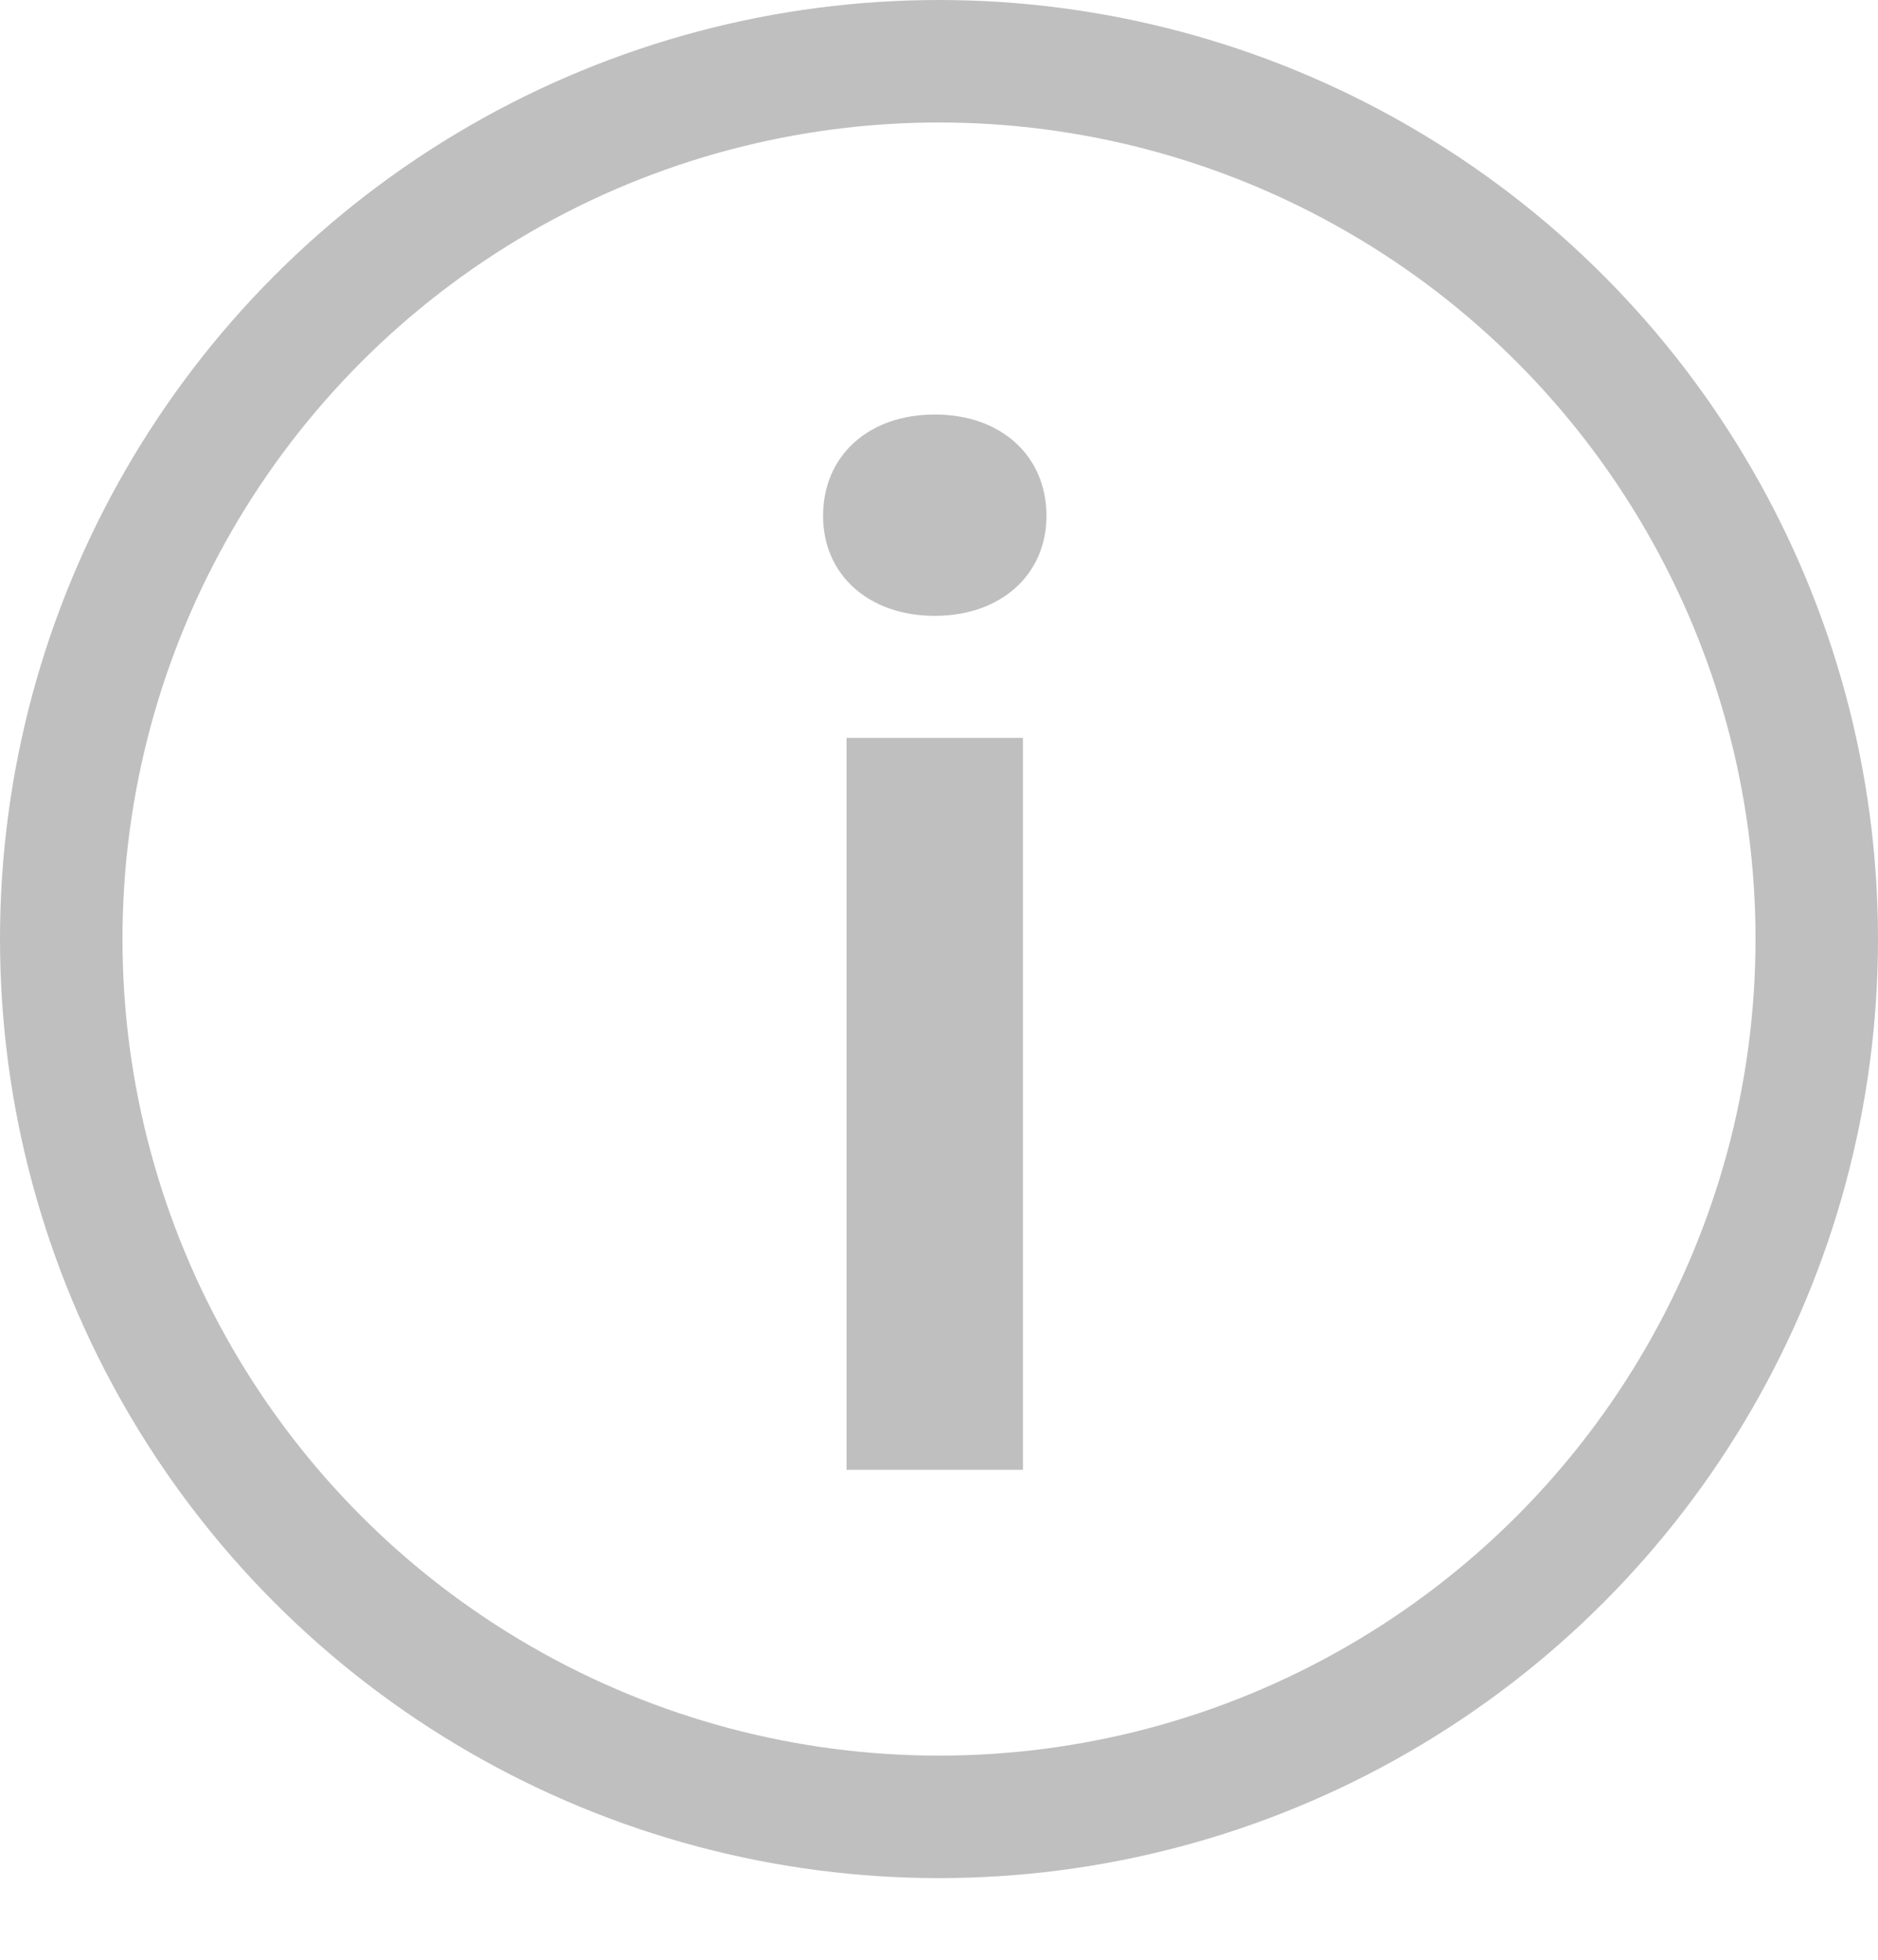 <svg width="23" height="24" viewBox="0 0 23 24" fill="none" xmlns="http://www.w3.org/2000/svg">
<g opacity="0.25">
<path d="M11.448 7.542C10.638 7.542 10.08 7.038 10.08 6.318C10.08 5.58 10.638 5.076 11.448 5.076C12.258 5.076 12.816 5.58 12.816 6.318C12.816 7.038 12.258 7.542 11.448 7.542ZM10.368 18V9.036H12.528V18H10.368Z" fill="black"/>
<circle cx="11.5" cy="11.5" r="10.75" stroke="black" stroke-width="1.5"/>
</g>
</svg>

